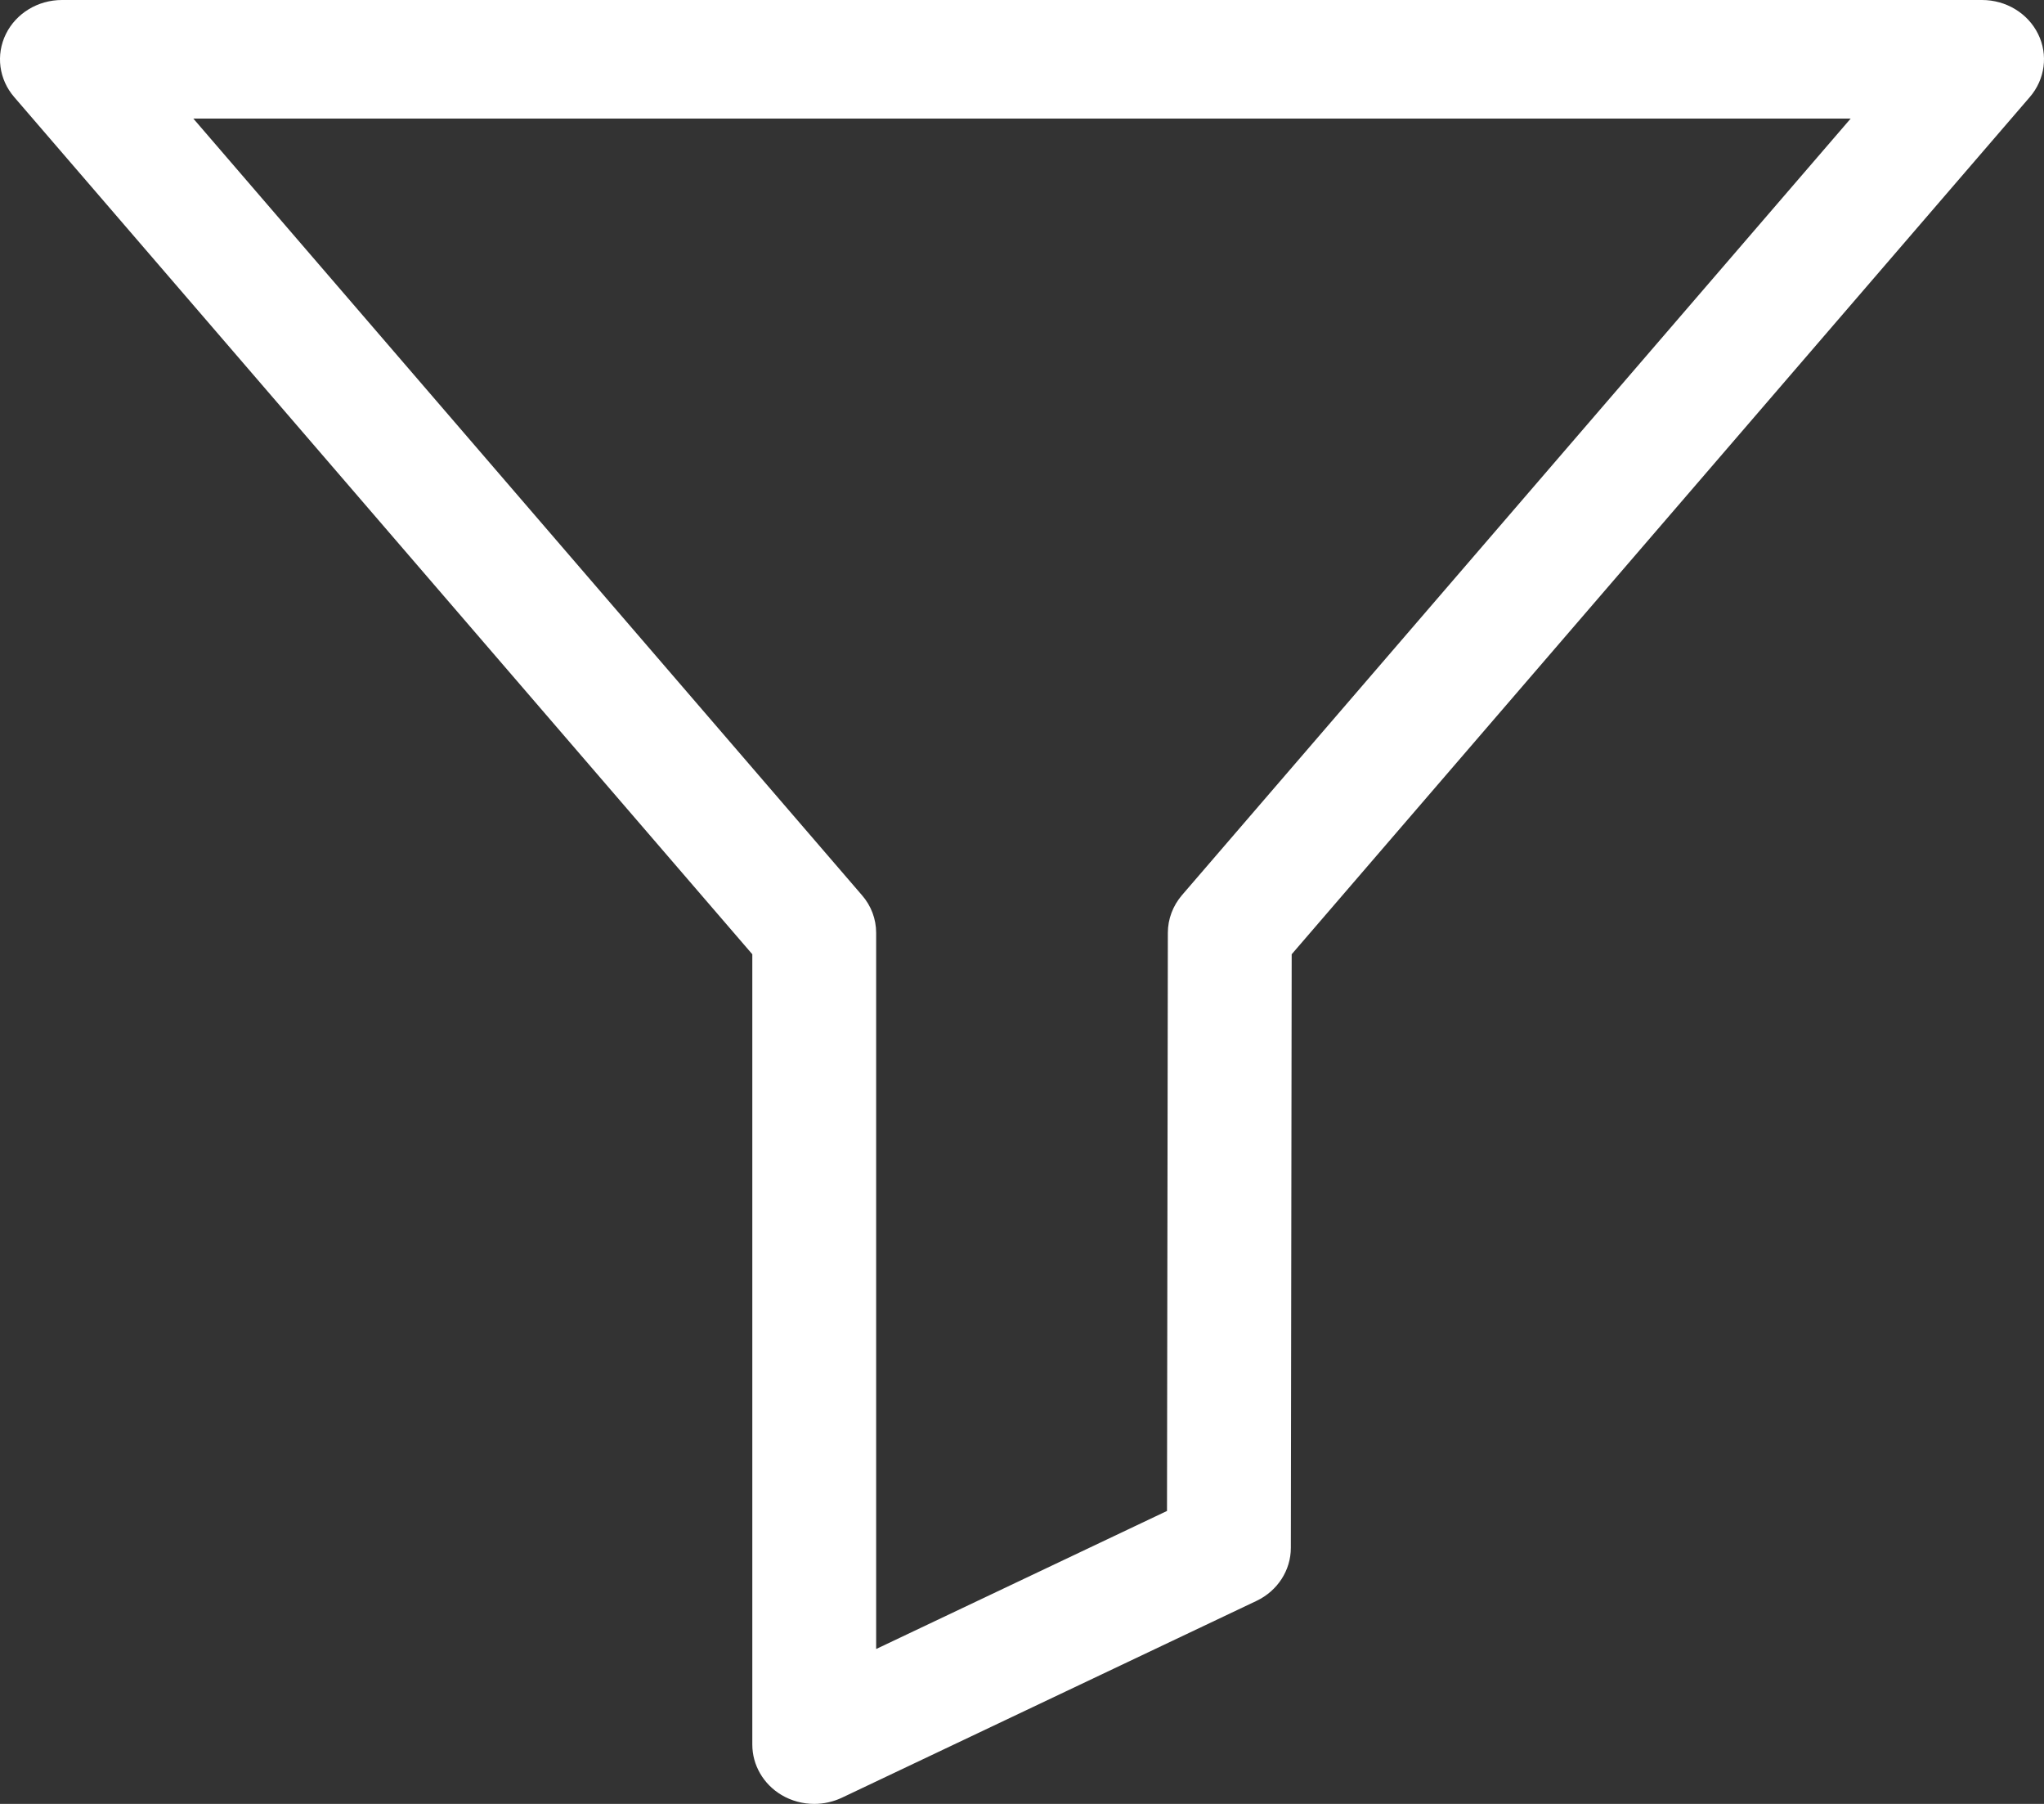 <svg xmlns="http://www.w3.org/2000/svg" xmlns:xlink="http://www.w3.org/1999/xlink" width="17px" height="15px" viewBox="0 0 17 15"><rect x="0" y="0" width="17" height="15" fill="#333333" stroke="none"/><title>107799</title><desc>Created with Sketch.</desc><g id="Page-1" stroke="none" stroke-width="1" fill="none" fill-rule="evenodd"><g id="tankstations_details" transform="translate(-292, -159)" fill="#ffffff" fill-rule="nonzero"><g id="Group-2" transform="translate(280, 150)"><g id="107799" transform="translate(12, 9)"><path d="M16.951,0.283 C16.866,0.11 16.684,0 16.485,0 L0.515,0 C0.316,0 0.134,0.11 0.049,0.283 C-0.036,0.456 -0.009,0.66 0.118,0.807 L6.257,7.935 L6.257,14.507 C6.257,14.677 6.349,14.836 6.5,14.926 C6.583,14.975 6.677,15 6.772,15 C6.85,15 6.928,14.983 7.001,14.949 L10.45,13.312 C10.625,13.229 10.736,13.058 10.736,12.871 L10.743,7.935 L16.882,0.807 C17.009,0.66 17.036,0.455 16.951,0.283 Z M9.83,7.444 C9.755,7.532 9.713,7.642 9.713,7.757 L9.706,12.564 L7.287,13.712 L7.287,7.757 C7.287,7.643 7.246,7.532 7.169,7.444 L1.608,0.986 L15.392,0.986 L9.83,7.444 Z" id="Shape"></path></g></g></g></g></svg>